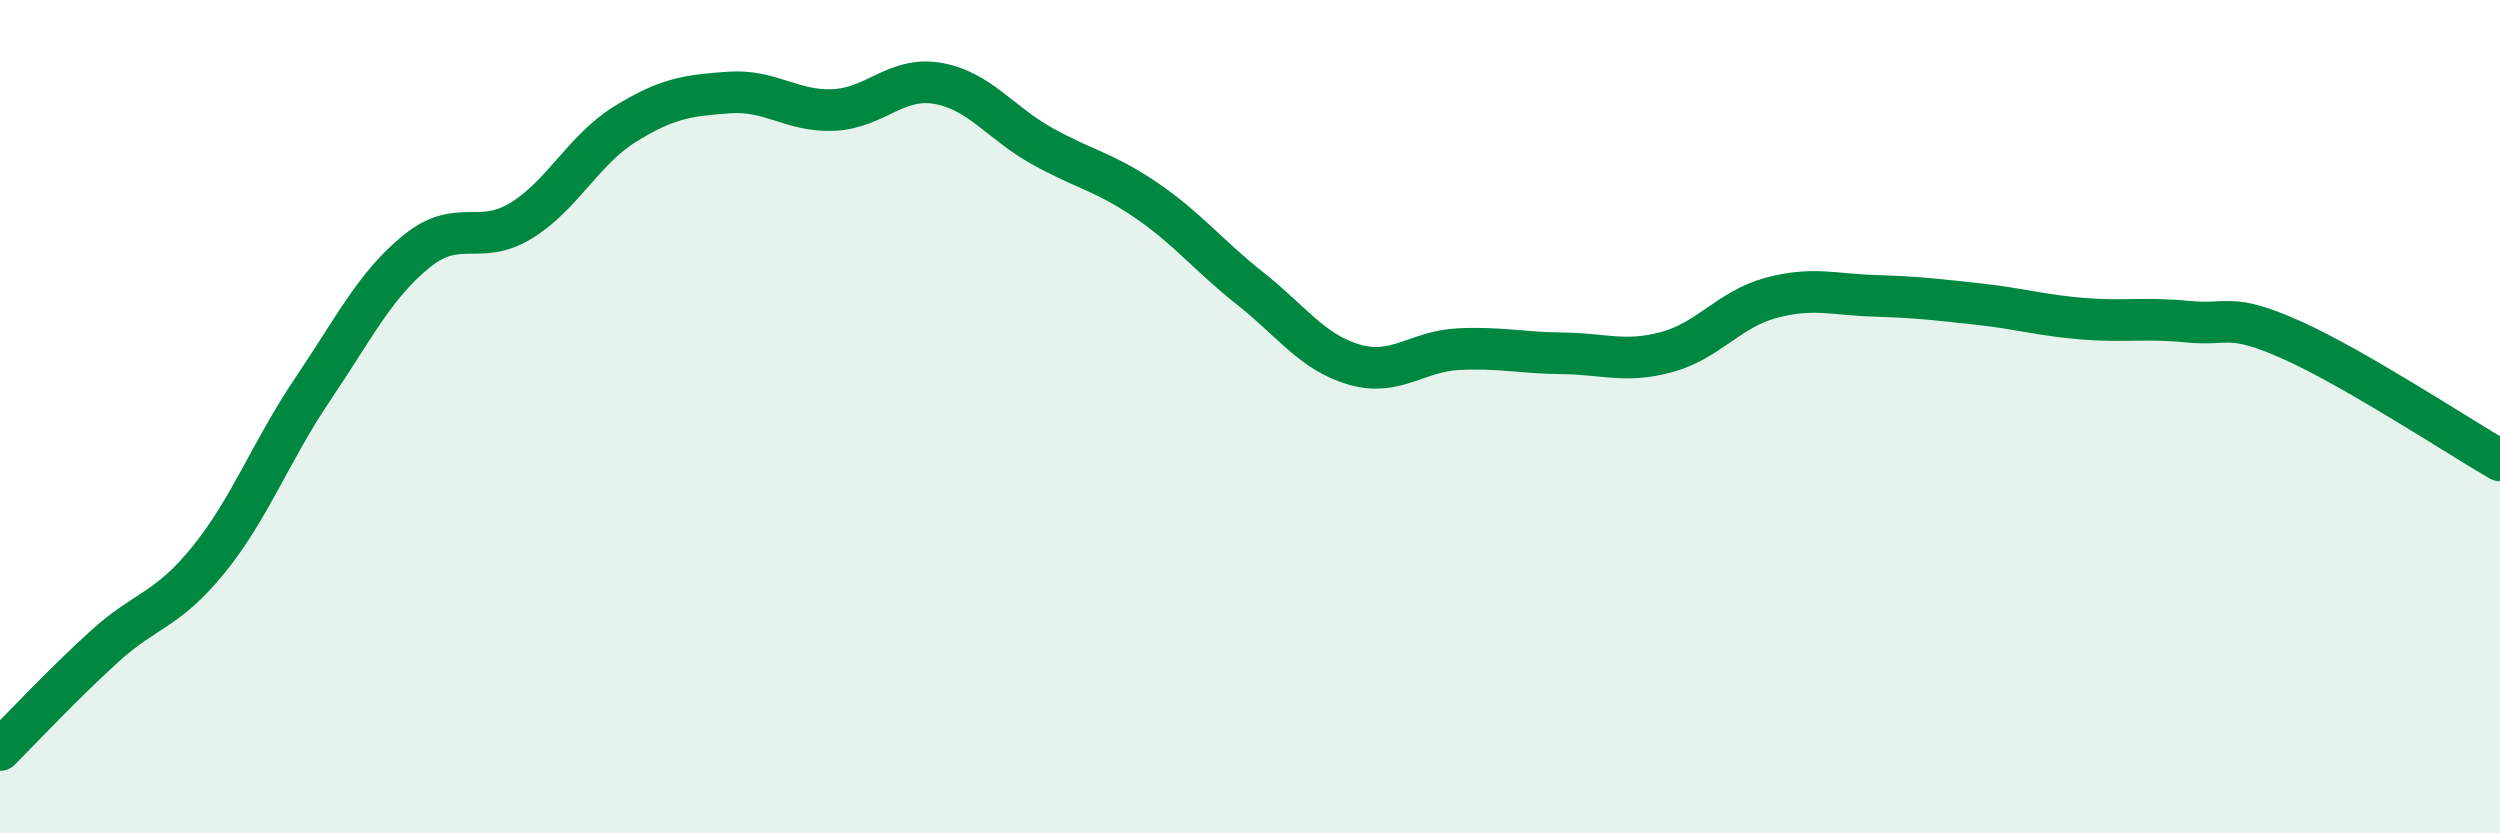 
    <svg width="60" height="20" viewBox="0 0 60 20" xmlns="http://www.w3.org/2000/svg">
      <path
        d="M 0,18 C 0.5,17.5 1.5,16.43 2.5,15.52 C 3.5,14.61 4,14.67 5,13.44 C 6,12.21 6.5,10.83 7.5,9.35 C 8.5,7.87 9,6.84 10,6.03 C 11,5.22 11.5,5.91 12.5,5.3 C 13.5,4.69 14,3.6 15,2.98 C 16,2.36 16.5,2.29 17.5,2.22 C 18.5,2.15 19,2.68 20,2.64 C 21,2.6 21.5,1.83 22.5,2 C 23.5,2.17 24,2.94 25,3.5 C 26,4.06 26.5,4.12 27.5,4.8 C 28.5,5.48 29,6.13 30,6.92 C 31,7.71 31.5,8.46 32.5,8.75 C 33.5,9.04 34,8.43 35,8.38 C 36,8.33 36.5,8.47 37.5,8.48 C 38.5,8.49 39,8.72 40,8.45 C 41,8.18 41.5,7.42 42.5,7.15 C 43.5,6.88 44,7.07 45,7.1 C 46,7.13 46.5,7.19 47.5,7.3 C 48.5,7.41 49,7.57 50,7.65 C 51,7.73 51.5,7.62 52.5,7.72 C 53.5,7.82 53.5,7.49 55,8.16 C 56.5,8.83 59,10.47 60,11.05L60 20L0 20Z"
        fill="#008740"
        opacity="0.1"
        stroke-linecap="round"
        stroke-linejoin="round"
      />
      <path
        d="M 0,18 C 0.5,17.5 1.5,16.43 2.5,15.52 C 3.5,14.61 4,14.67 5,13.44 C 6,12.21 6.5,10.83 7.5,9.35 C 8.5,7.87 9,6.84 10,6.03 C 11,5.22 11.5,5.91 12.5,5.3 C 13.5,4.69 14,3.6 15,2.98 C 16,2.36 16.5,2.29 17.5,2.22 C 18.5,2.15 19,2.68 20,2.64 C 21,2.6 21.5,1.83 22.5,2 C 23.5,2.17 24,2.94 25,3.5 C 26,4.06 26.5,4.12 27.5,4.8 C 28.5,5.48 29,6.13 30,6.92 C 31,7.71 31.5,8.46 32.5,8.75 C 33.5,9.04 34,8.43 35,8.38 C 36,8.33 36.5,8.47 37.5,8.48 C 38.5,8.49 39,8.72 40,8.45 C 41,8.18 41.5,7.42 42.5,7.15 C 43.5,6.88 44,7.07 45,7.1 C 46,7.13 46.5,7.19 47.5,7.3 C 48.5,7.41 49,7.57 50,7.65 C 51,7.73 51.5,7.62 52.5,7.72 C 53.5,7.82 53.5,7.49 55,8.16 C 56.5,8.83 59,10.47 60,11.05"
        stroke="#008740"
        stroke-width="1"
        fill="none"
        stroke-linecap="round"
        stroke-linejoin="round"
      />
    </svg>
  